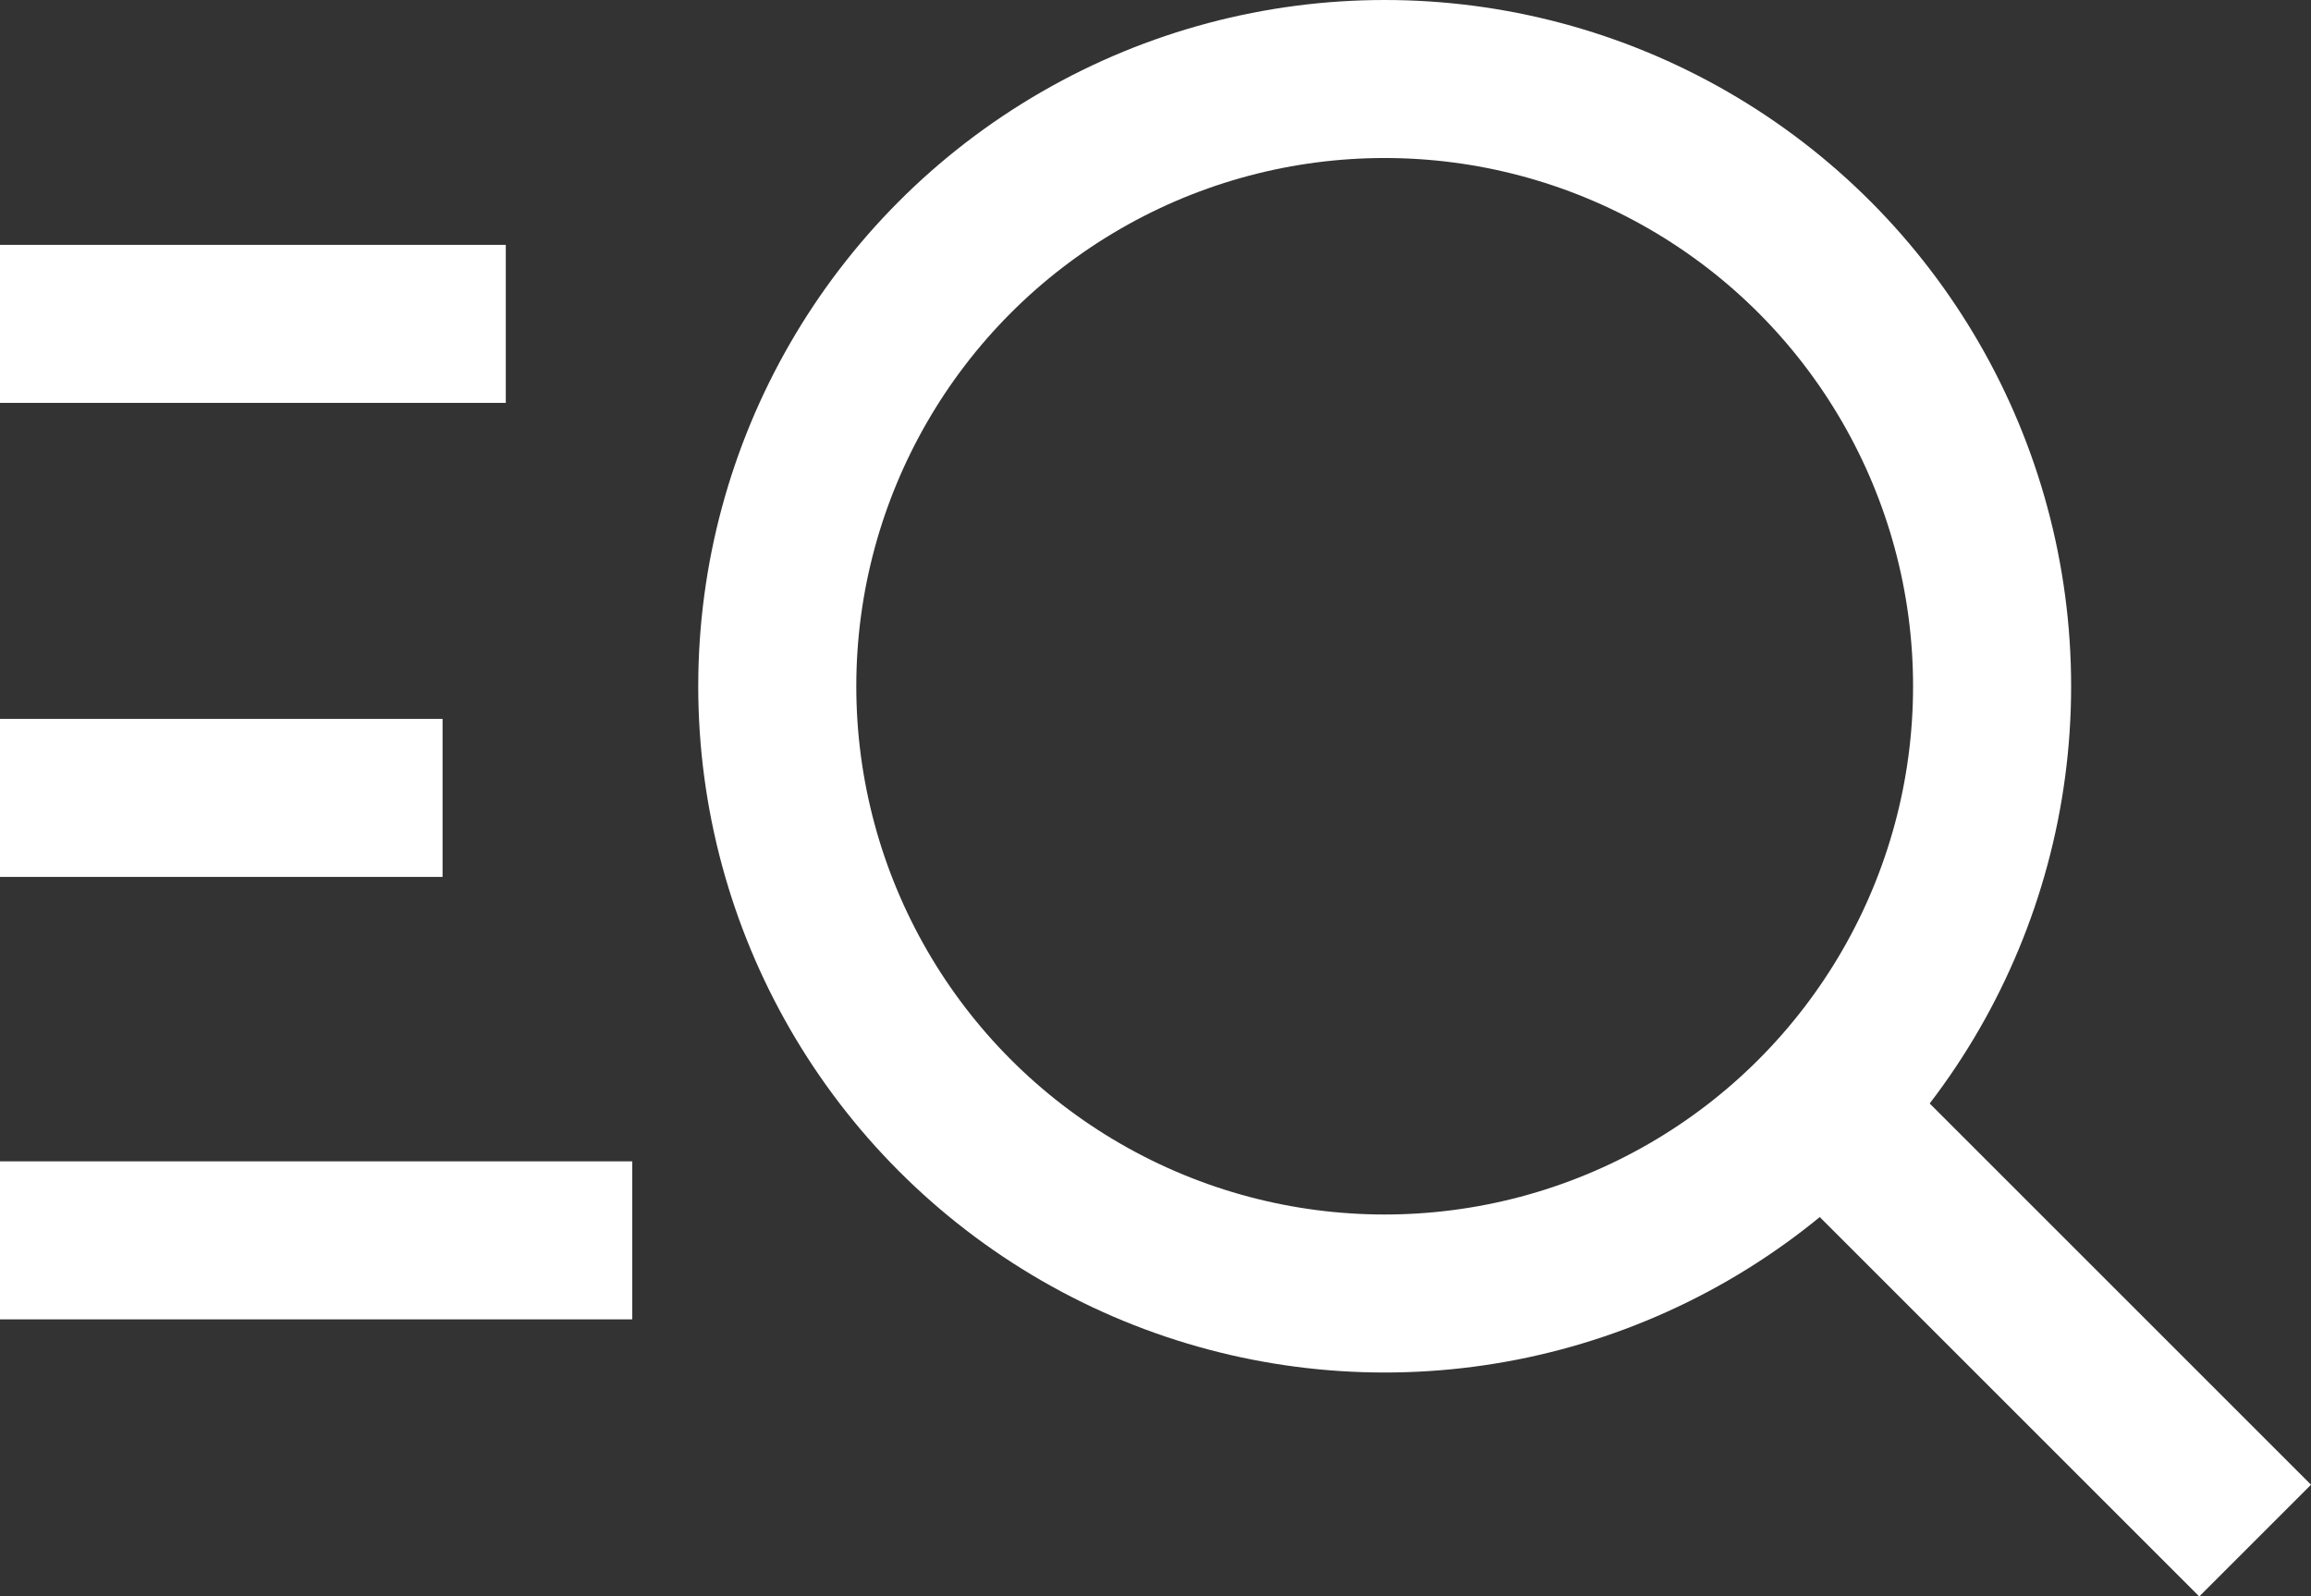 <?xml version="1.0" encoding="UTF-8"?> <svg xmlns="http://www.w3.org/2000/svg" width="73.106" height="50.516" viewBox="0 0 73.106 50.516"><rect x="0" y="0" width="73.106" height="50.516" fill="#333333" stroke="none"/><g id="Group_5" data-name="Group 5" transform="translate(-663.5 -2592.252)"><g id="Ellipse_4" data-name="Ellipse 4" transform="translate(685.588 2592.252)" fill="none" stroke="#fff" stroke-width="5"><circle cx="21.715" cy="21.715" r="21.715" stroke="none"></circle><circle cx="21.715" cy="21.715" r="19.215" fill="none"></circle></g><path id="Path_13" data-name="Path 13" d="M679.295,2643.454l-14.439-14.439" transform="translate(55.544 -2.454)" fill="none" stroke="#fff" stroke-width="5"></path><line id="Line_3" data-name="Line 3" x2="16" transform="translate(663.5 2602.5)" fill="none" stroke="#fff" stroke-width="5"></line><line id="Line_4" data-name="Line 4" x2="14" transform="translate(663.5 2617.5)" fill="none" stroke="#fff" stroke-width="5"></line><line id="Line_5" data-name="Line 5" x2="20" transform="translate(663.5 2631.5)" fill="none" stroke="#fff" stroke-width="5"></line></g></svg> 
